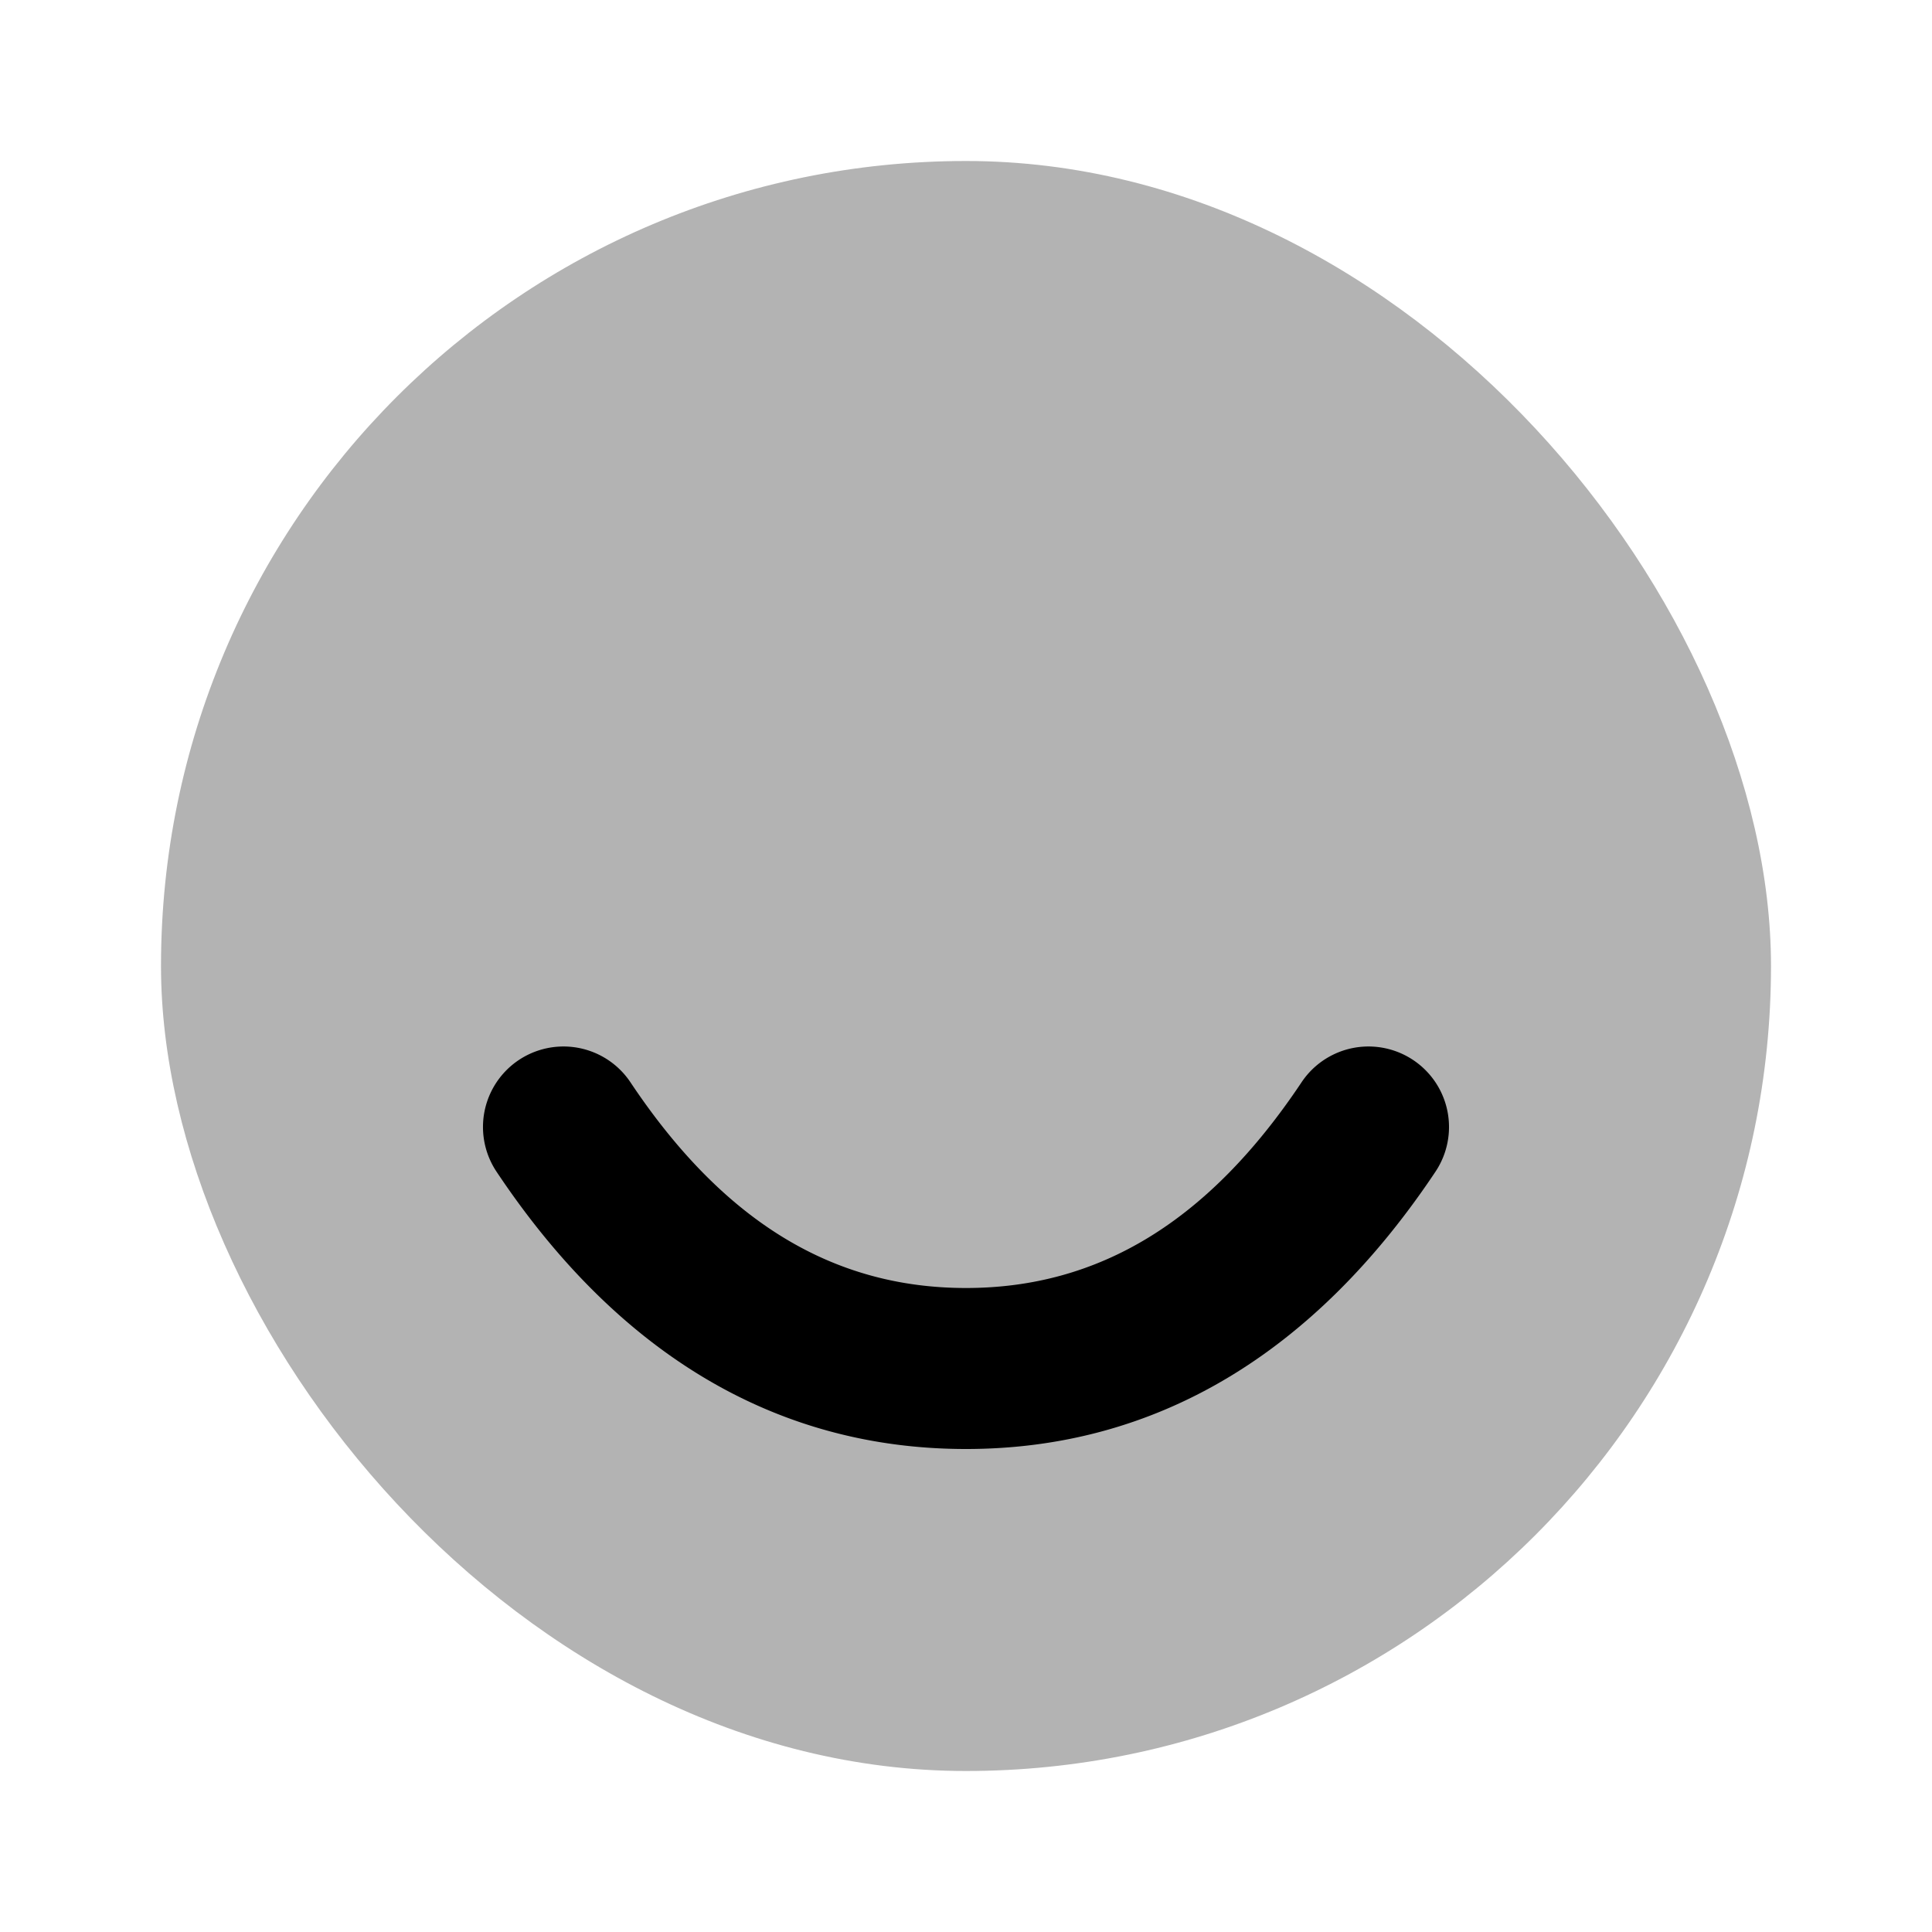 <svg width="24" height="24" viewBox="0 0 24 24" xmlns="http://www.w3.org/2000/svg"><g fill-rule="evenodd"><rect opacity=".3" x="2" y="2" width="20" height="20" rx="10"/><path d="M6.168 14.555a1 1 0 0 1 1.664-1.11C8.99 15.181 10.354 16 12 16s3.01-.82 4.168-2.555a1 1 0 1 1 1.664 1.11C16.322 16.819 14.354 18 12 18s-4.322-1.18-5.832-3.445"/></g></svg>